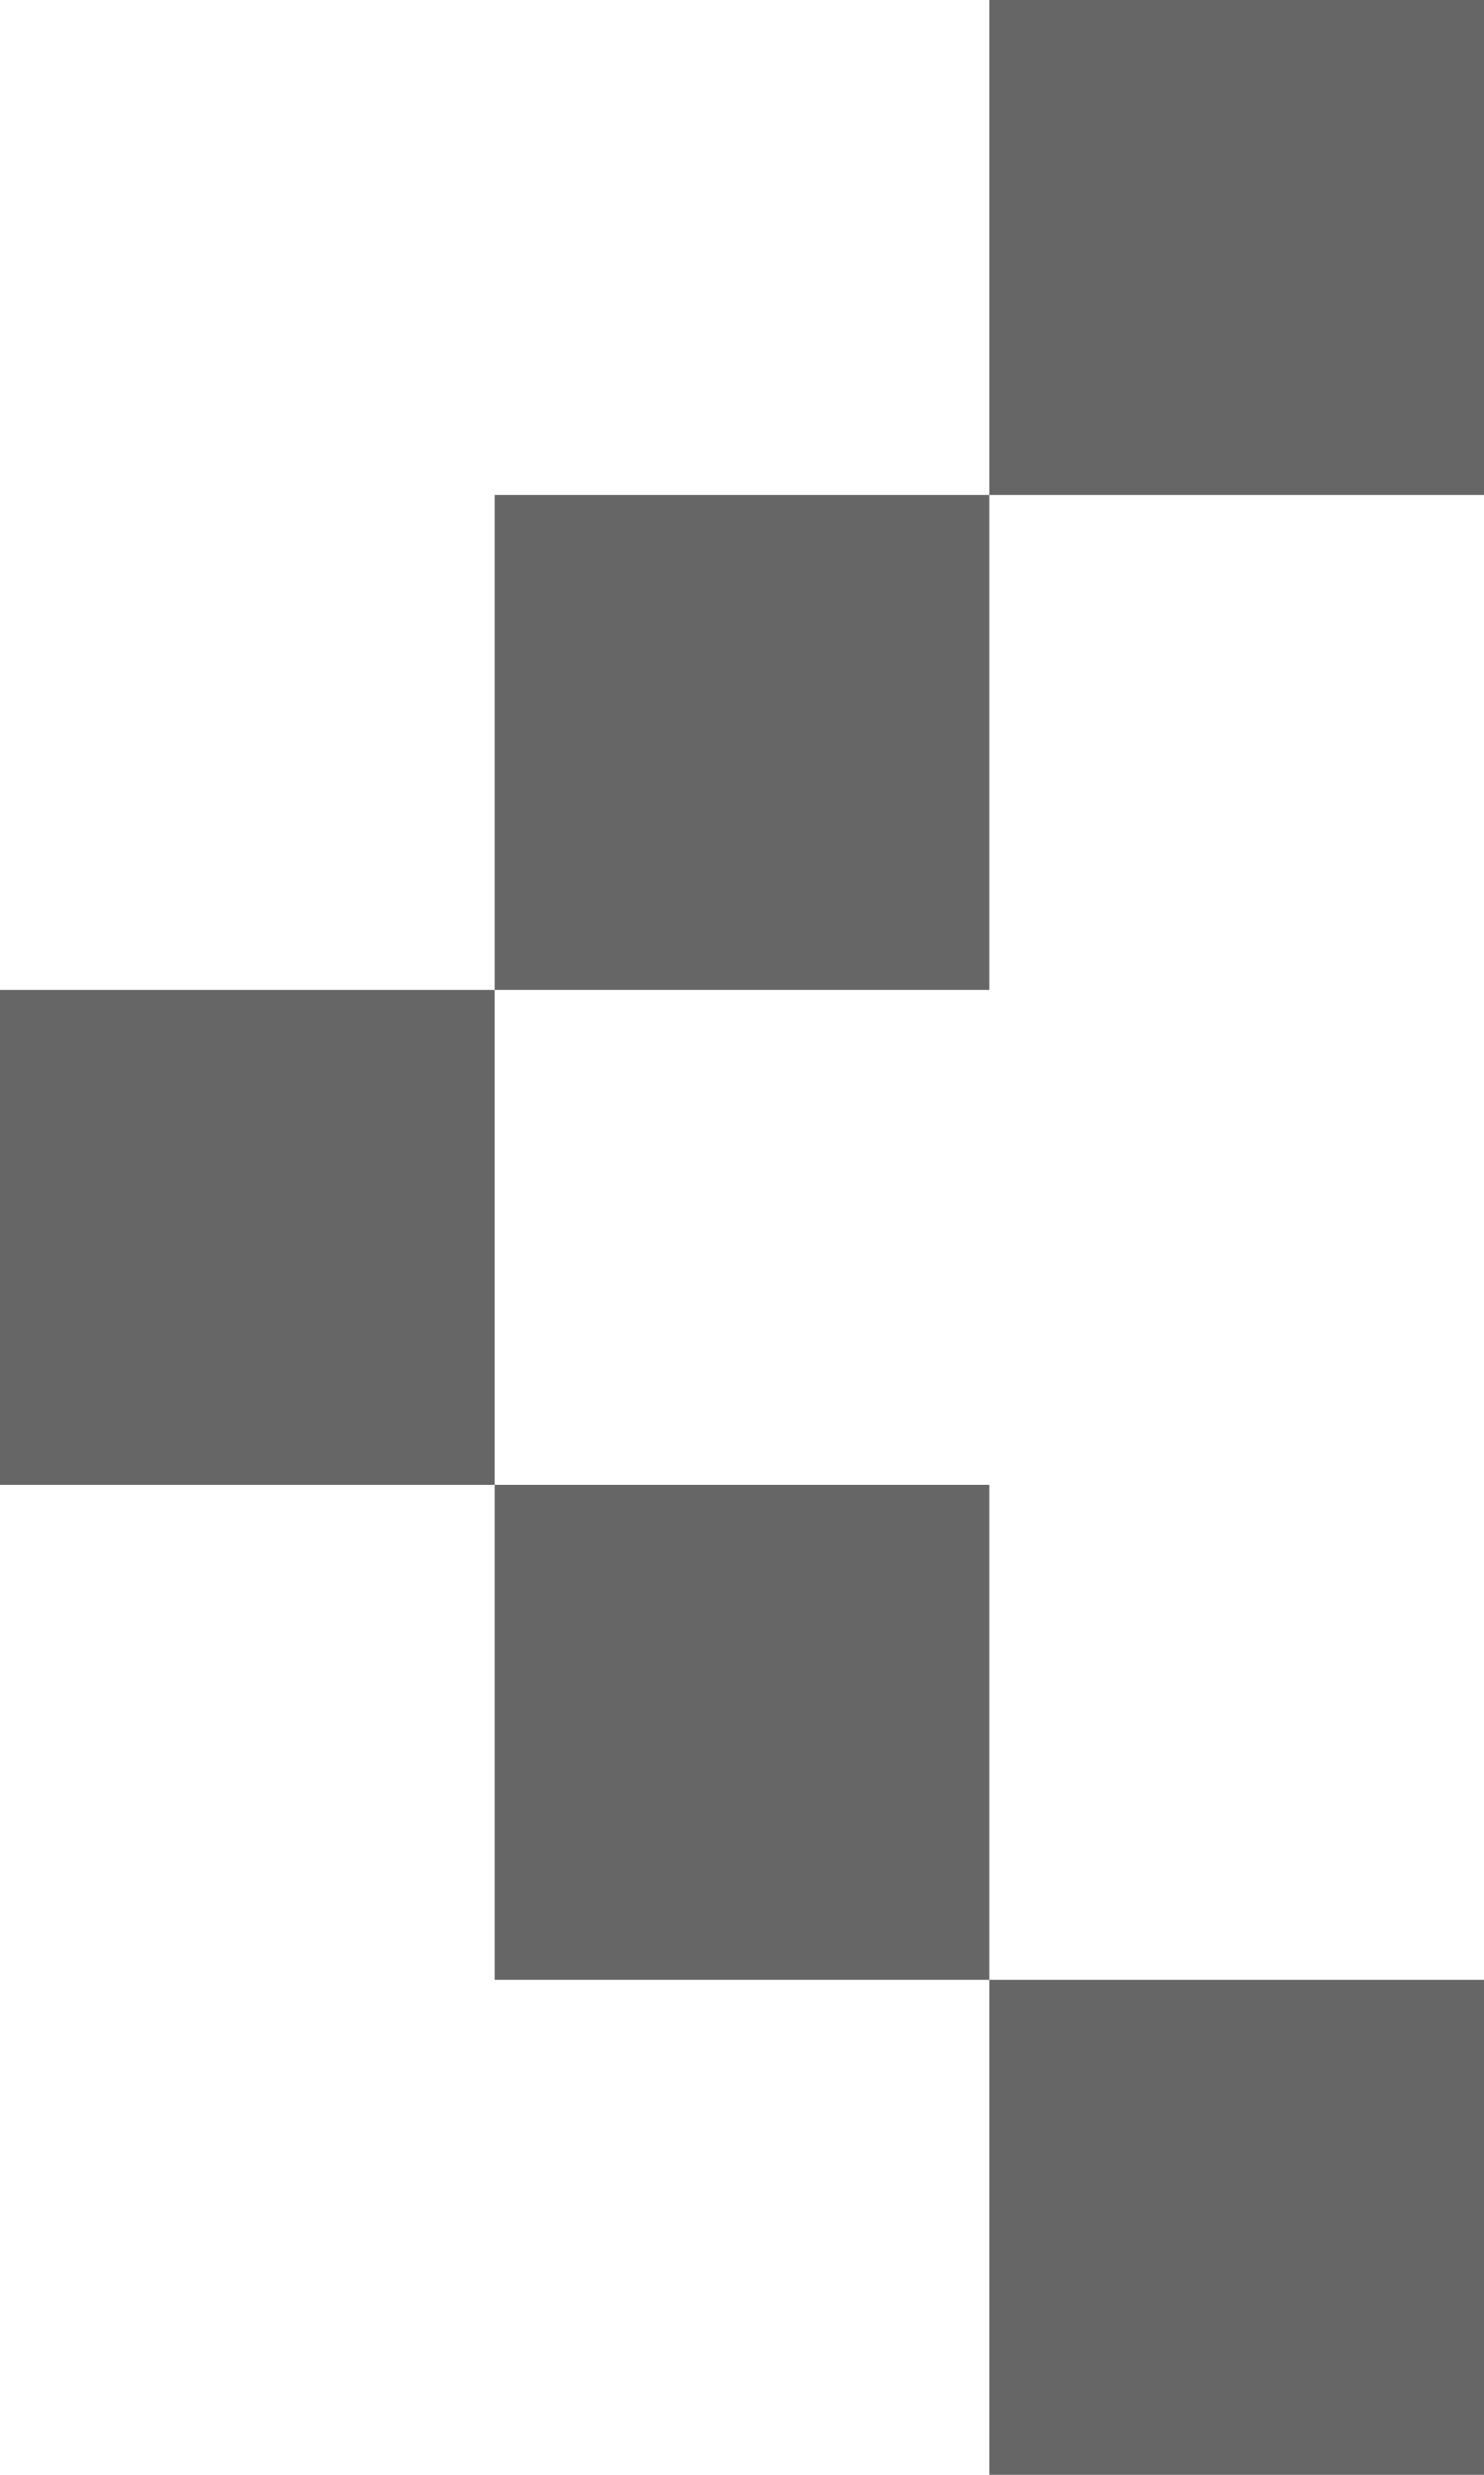 <svg viewBox="0 0 30 50" xmlns="http://www.w3.org/2000/svg">
 <!-- Created with Method Draw - http://github.com/duopixel/Method-Draw/ -->
 <g>
  <title>background</title>
  <rect fill="none" id="canvas_background" height="52" width="32" y="-1" x="-1"/>
 </g>
 <g>
  <rect height="10" width="10" y="40" x="20" stroke-width="0" stroke="#000000" fill="#666666"/>
  <rect height="10" width="10" y="20" x="0" stroke-width="0" stroke="#000000" fill="#666666"/>
  <rect height="10" width="10" y="10" x="10" stroke-width="0" stroke="#000000" fill="#666666"/>
  <rect height="10" width="10" y="0" x="20" stroke-width="0" stroke="#000000" fill="#666666"/>
  <rect height="10" width="10" y="30" x="10" stroke-width="0" stroke="#000000" fill="#666666"/>
 </g>
</svg>